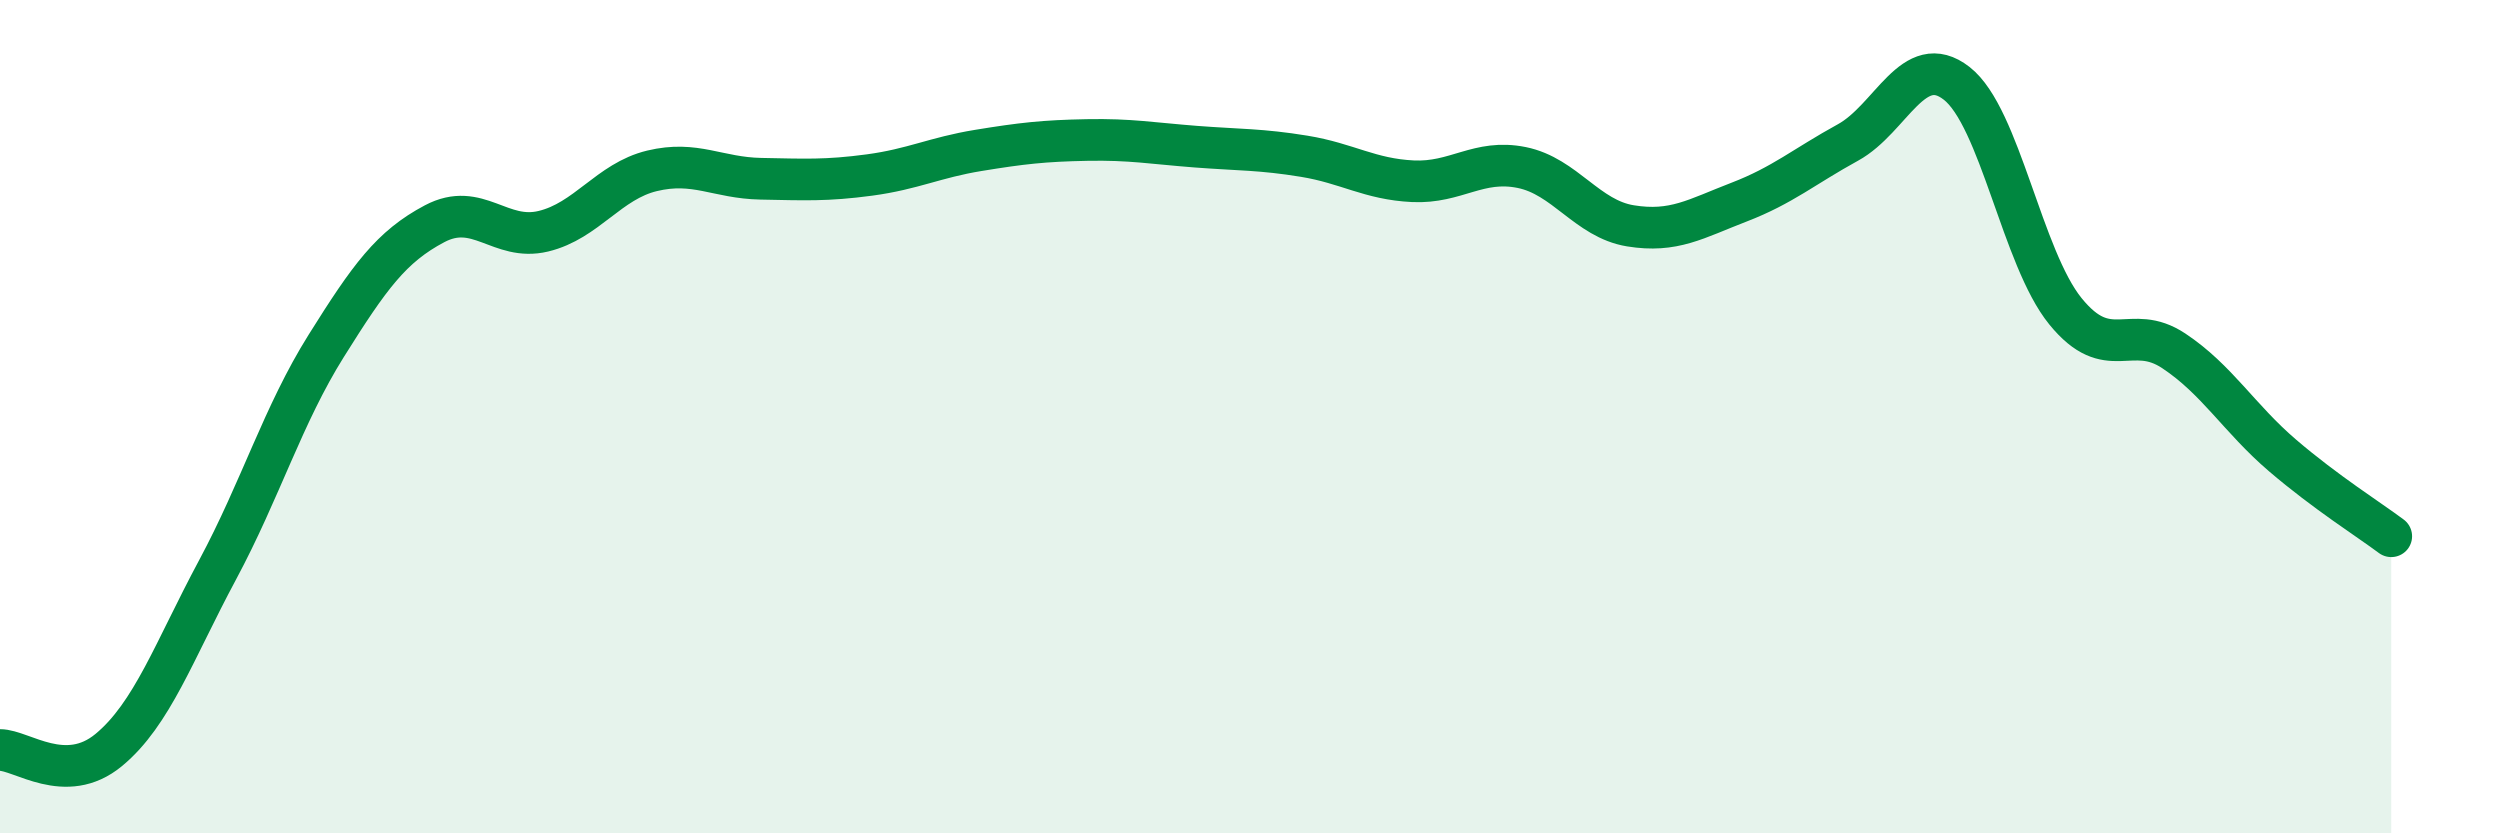 
    <svg width="60" height="20" viewBox="0 0 60 20" xmlns="http://www.w3.org/2000/svg">
      <path
        d="M 0,18 C 0.52,18 1.57,18.86 2.61,18 C 3.65,17.14 4.18,15.62 5.22,13.68 C 6.26,11.74 6.79,9.96 7.83,8.3 C 8.87,6.64 9.39,5.92 10.43,5.37 C 11.47,4.82 12,5.8 13.04,5.55 C 14.08,5.3 14.61,4.35 15.65,4.1 C 16.69,3.85 17.22,4.27 18.26,4.29 C 19.3,4.31 19.83,4.34 20.87,4.2 C 21.91,4.06 22.44,3.78 23.48,3.61 C 24.52,3.44 25.05,3.38 26.09,3.36 C 27.13,3.34 27.66,3.44 28.7,3.52 C 29.74,3.6 30.26,3.58 31.3,3.75 C 32.34,3.92 32.87,4.3 33.91,4.35 C 34.95,4.4 35.48,3.81 36.52,4.02 C 37.56,4.23 38.09,5.25 39.13,5.42 C 40.17,5.59 40.7,5.25 41.74,4.85 C 42.78,4.45 43.31,3.99 44.35,3.42 C 45.39,2.85 45.92,1.19 46.96,2 C 48,2.81 48.53,6.19 49.57,7.47 C 50.61,8.75 51.13,7.73 52.17,8.42 C 53.21,9.11 53.74,10.04 54.78,10.93 C 55.82,11.82 56.87,12.48 57.39,12.87L57.39 20L0 20Z"
        fill="#008740"
        opacity="0.1"
        stroke-linecap="round"
        stroke-linejoin="round"
      />
      <path
        d="M 0,18 C 0.52,18 1.57,18.86 2.61,18 C 3.65,17.14 4.18,15.62 5.22,13.68 C 6.26,11.74 6.79,9.96 7.83,8.3 C 8.87,6.64 9.39,5.92 10.43,5.37 C 11.47,4.82 12,5.8 13.04,5.55 C 14.08,5.3 14.61,4.35 15.65,4.1 C 16.69,3.85 17.22,4.27 18.26,4.29 C 19.3,4.31 19.83,4.34 20.87,4.2 C 21.91,4.06 22.44,3.78 23.48,3.61 C 24.52,3.44 25.05,3.38 26.09,3.36 C 27.13,3.34 27.66,3.44 28.7,3.52 C 29.74,3.6 30.26,3.58 31.3,3.75 C 32.34,3.92 32.87,4.3 33.91,4.35 C 34.95,4.4 35.48,3.81 36.52,4.02 C 37.56,4.23 38.09,5.25 39.13,5.42 C 40.17,5.59 40.7,5.25 41.74,4.85 C 42.78,4.45 43.31,3.99 44.35,3.42 C 45.39,2.85 45.92,1.19 46.96,2 C 48,2.81 48.53,6.19 49.57,7.47 C 50.61,8.75 51.13,7.73 52.17,8.42 C 53.21,9.11 53.74,10.04 54.78,10.93 C 55.82,11.82 56.87,12.48 57.39,12.87"
        stroke="#008740"
        stroke-width="1"
        fill="none"
        stroke-linecap="round"
        stroke-linejoin="round"
      />
    </svg>
  